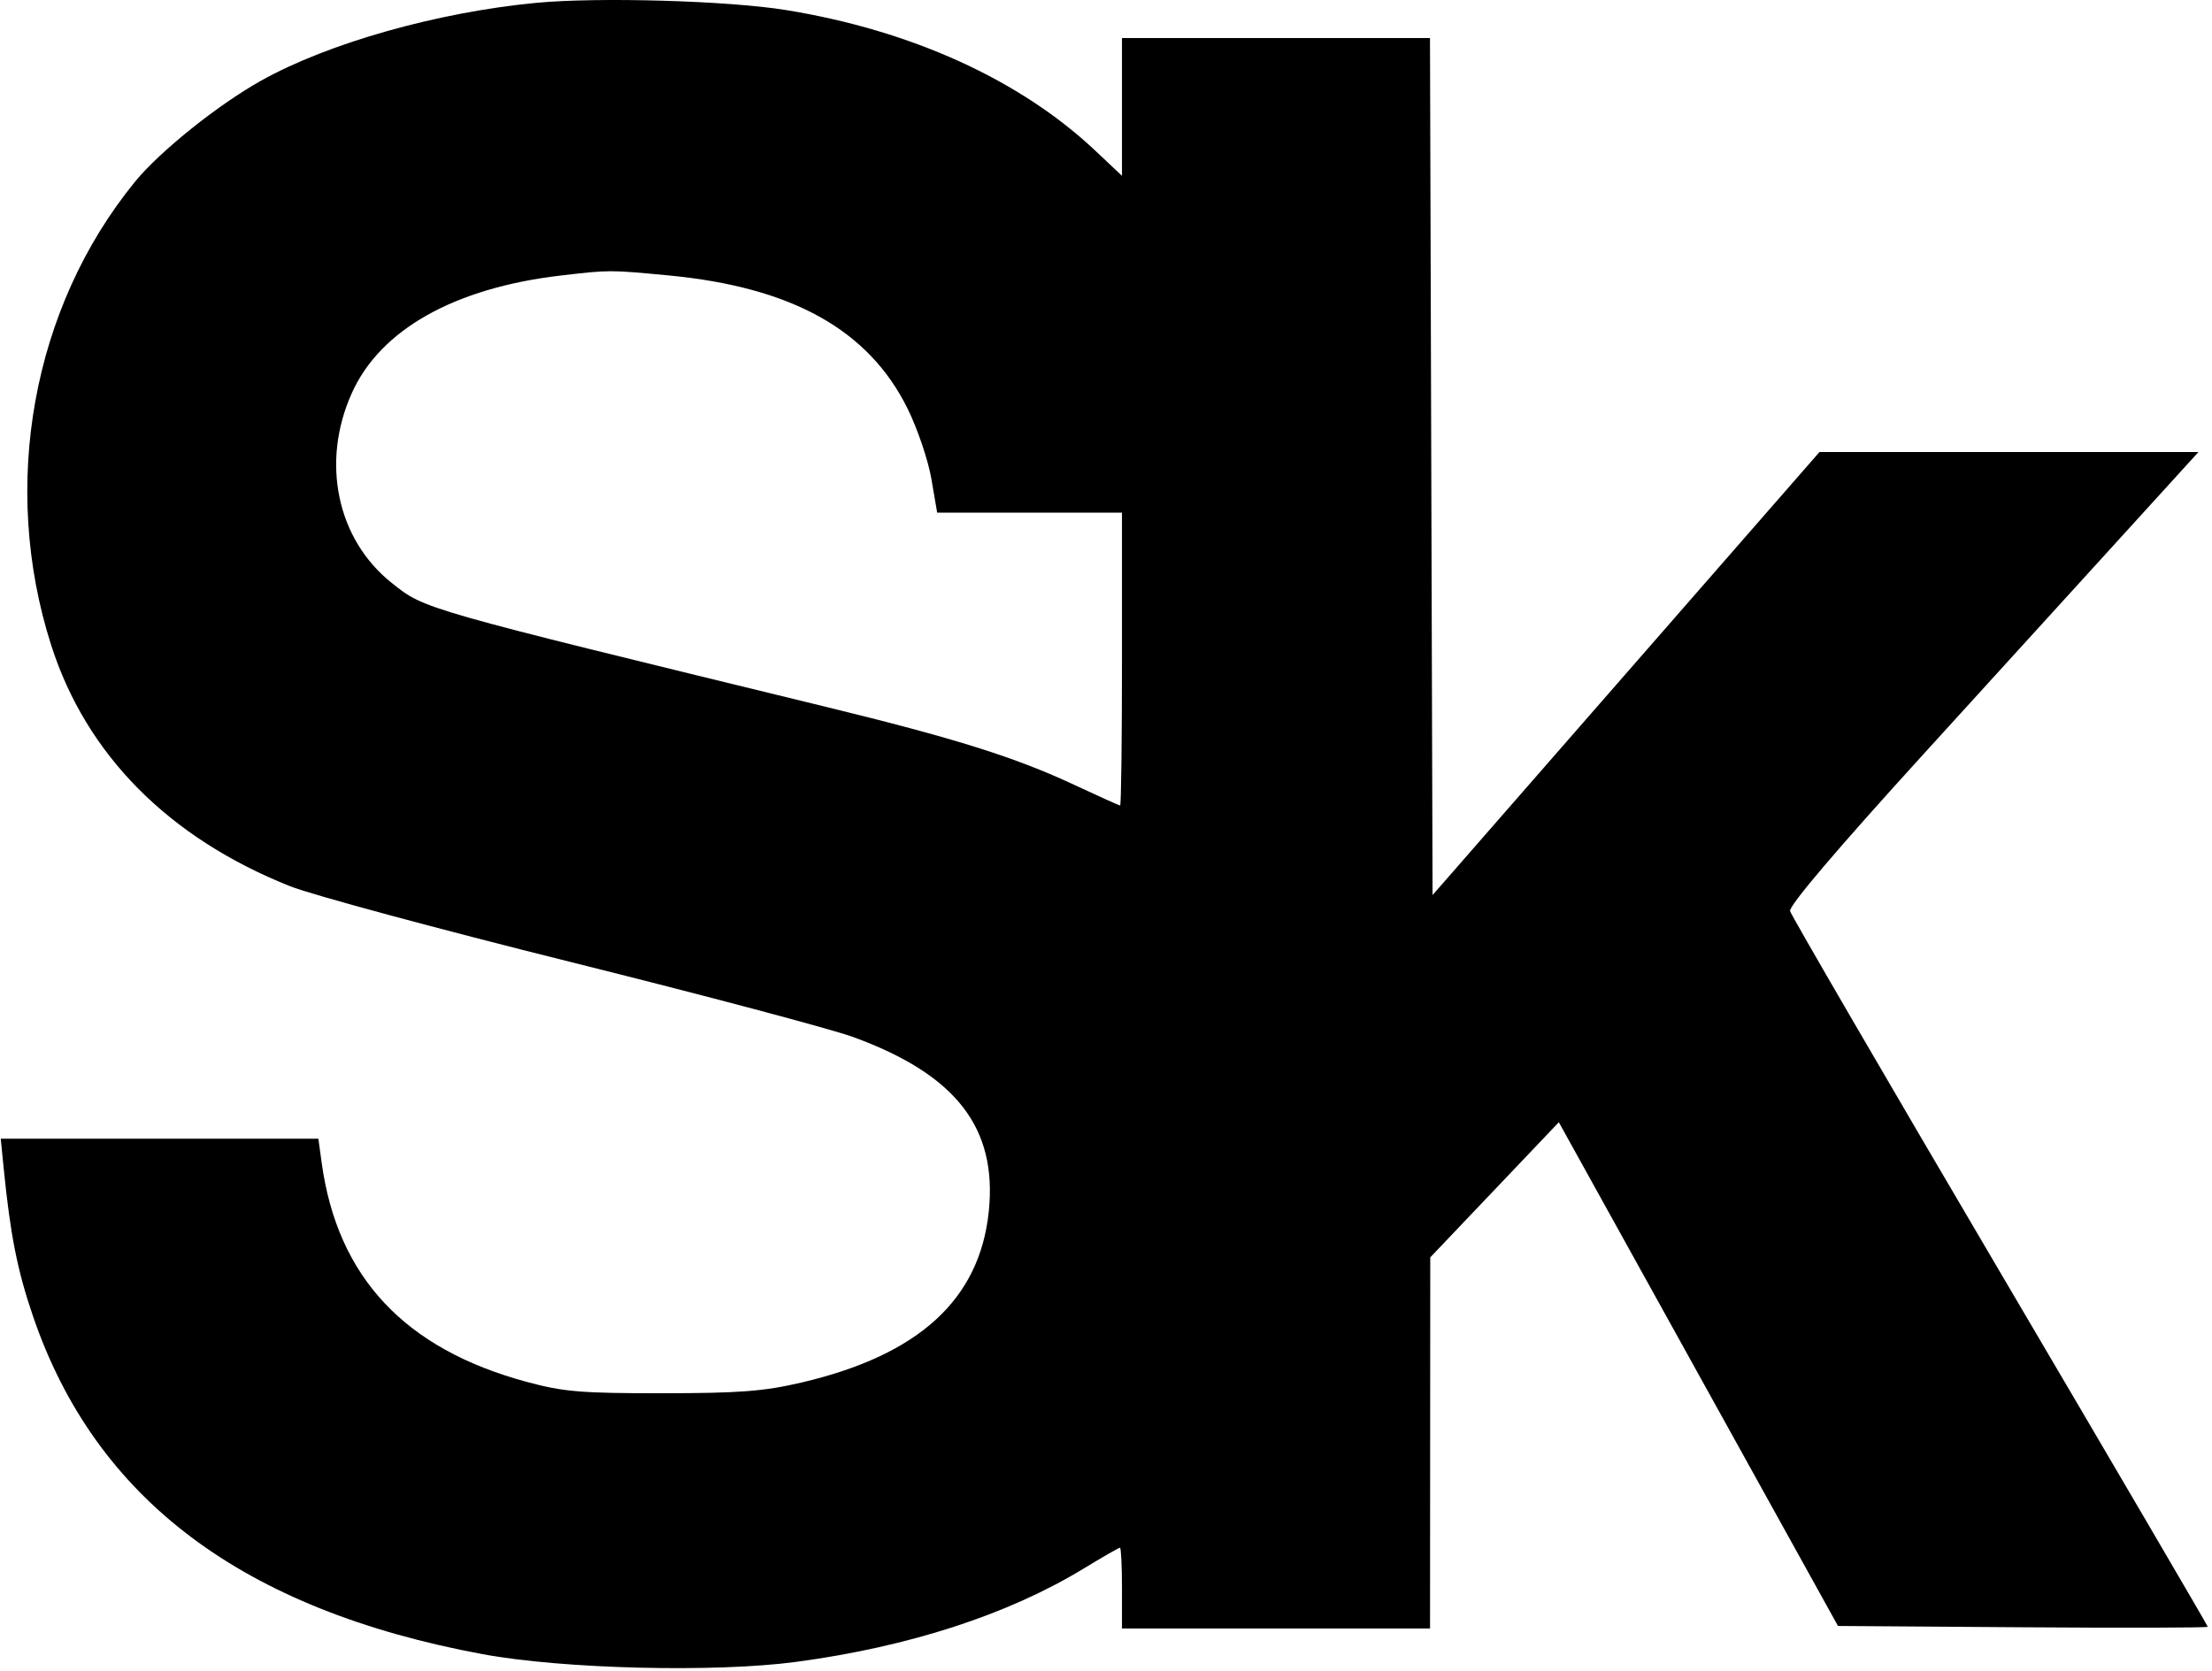 <?xml version="1.0" encoding="UTF-8"?> <svg xmlns="http://www.w3.org/2000/svg" width="438" height="331" viewBox="0 0 438 331" fill="none"> <path fill-rule="evenodd" clip-rule="evenodd" d="M106.163 0.565C86.588 2.43 64.992 8.54 51.697 15.976C43.148 20.756 31.642 29.982 26.738 35.988C6.387 60.912 0.013 96.186 10.143 127.811C17.087 149.487 33.408 165.949 57.45 175.526C61.733 177.231 86.788 183.999 113.129 190.564C139.47 197.129 164.59 203.803 168.95 205.394C189.295 212.819 197.492 223.358 195.793 239.905C193.998 257.383 181.947 268.394 158.663 273.829C151.247 275.56 146.407 275.932 131.163 275.941C115.042 275.952 111.584 275.661 104.27 273.684C80.1 267.15 66.805 252.929 63.694 230.281L63.041 225.531H31.593H0.146L0.719 231.281C2.051 244.627 3.425 251.573 6.536 260.689C18.904 296.929 48.005 318.799 95.597 327.625C111.432 330.561 141.587 331.299 157.663 329.144C179.973 326.153 199.541 319.804 214.515 310.698C218.284 308.406 221.546 306.531 221.765 306.531C221.984 306.531 222.163 310.131 222.163 314.531V322.531H252.663H283.163L283.185 285.781L283.207 249.031L295.936 235.649L308.665 222.266L336.302 272.149L363.939 322.031L400.551 322.293C420.687 322.438 437.163 322.393 437.163 322.195C437.163 321.997 418.652 290.379 396.027 251.933C373.402 213.487 354.694 181.319 354.454 180.448C354.174 179.432 363.78 168.139 381.249 148.948C396.227 132.494 414.519 112.394 421.898 104.281L435.315 89.531H397.794H360.273L321.968 133.403L283.663 177.275L283.407 92.403L283.152 7.531H252.657H222.163V21.176V34.821L216.913 29.871C202.019 15.829 180.505 6.034 155.693 2C144.219 0.135 118.502 -0.611 106.163 0.565ZM132.356 54.547C156.818 56.866 171.995 65.319 179.704 80.916C181.669 84.892 183.792 91.157 184.423 94.838L185.569 101.531H203.866H222.163V130.531C222.163 146.481 222 159.531 221.801 159.531C221.603 159.531 217.612 157.737 212.933 155.544C201.033 149.968 189.174 146.241 163.163 139.903C82.972 120.362 84.175 120.706 77.57 115.457C66.724 106.837 63.507 91.576 69.65 77.883C75.302 65.284 89.959 57.033 111.069 54.565C120.677 53.442 120.701 53.441 132.356 54.547Z" fill="black"></path> </svg> 